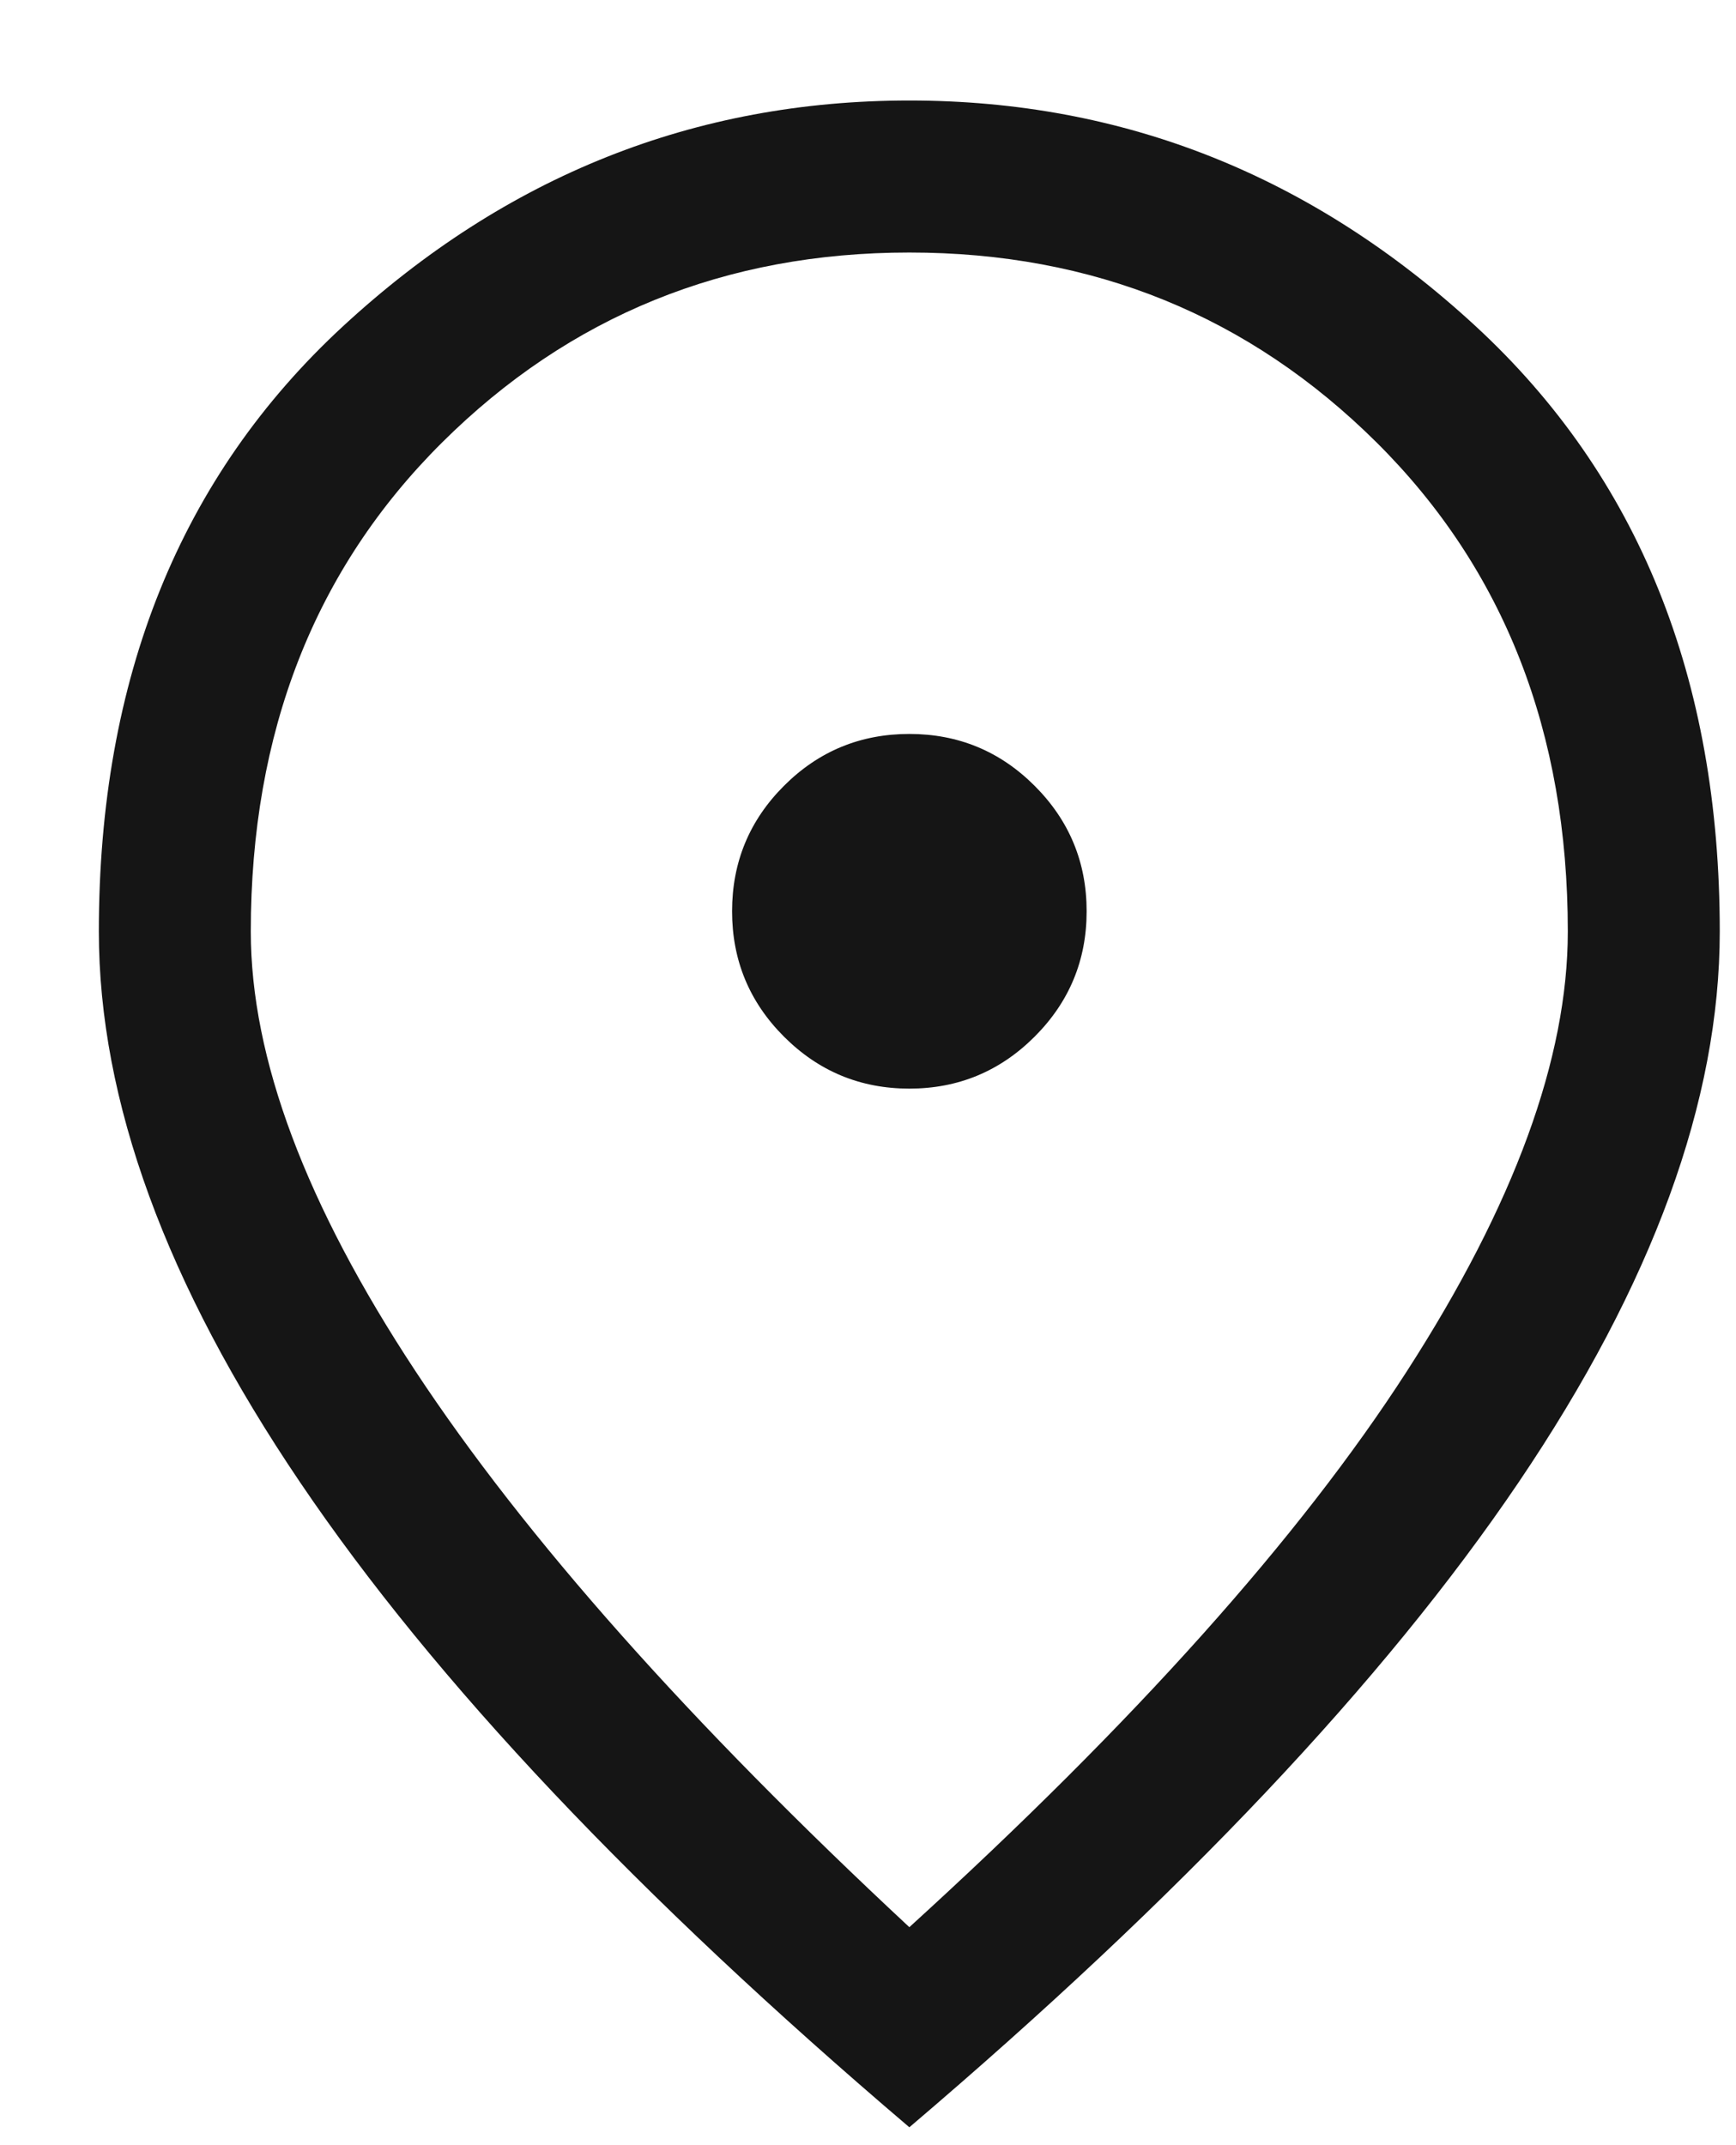 <svg width="17" height="21" viewBox="0 0 17 21" fill="none" xmlns="http://www.w3.org/2000/svg">
<path d="M8.905 10.657C9.384 10.657 9.793 10.487 10.132 10.148C10.471 9.809 10.641 9.4 10.641 8.921C10.641 8.441 10.471 8.032 10.132 7.693C9.793 7.354 9.384 7.185 8.905 7.185C8.425 7.185 8.016 7.354 7.677 7.693C7.338 8.032 7.169 8.441 7.169 8.921C7.169 9.4 7.338 9.809 7.677 10.148C8.016 10.487 8.425 10.657 8.905 10.657ZM8.905 18.866C11.104 16.865 12.728 15.051 13.778 13.422C14.828 11.793 15.353 10.359 15.353 9.119C15.353 7.168 14.729 5.572 13.481 4.332C12.232 3.092 10.707 2.472 8.905 2.472C7.103 2.472 5.577 3.092 4.329 4.332C3.081 5.572 2.456 7.168 2.456 9.119C2.456 10.359 2.994 11.793 4.068 13.422C5.143 15.051 6.755 16.865 8.905 18.866ZM8.905 20.825C6.243 18.56 4.254 16.456 2.94 14.513C1.625 12.571 0.968 10.773 0.968 9.119C0.968 6.639 1.766 4.663 3.362 3.191C4.957 1.72 6.805 0.984 8.905 0.984C11.005 0.984 12.852 1.72 14.448 3.191C16.044 4.663 16.841 6.639 16.841 9.119C16.841 10.773 16.184 12.571 14.87 14.513C13.555 16.456 11.567 18.56 8.905 20.825Z" fill="#151515"/>
</svg>
